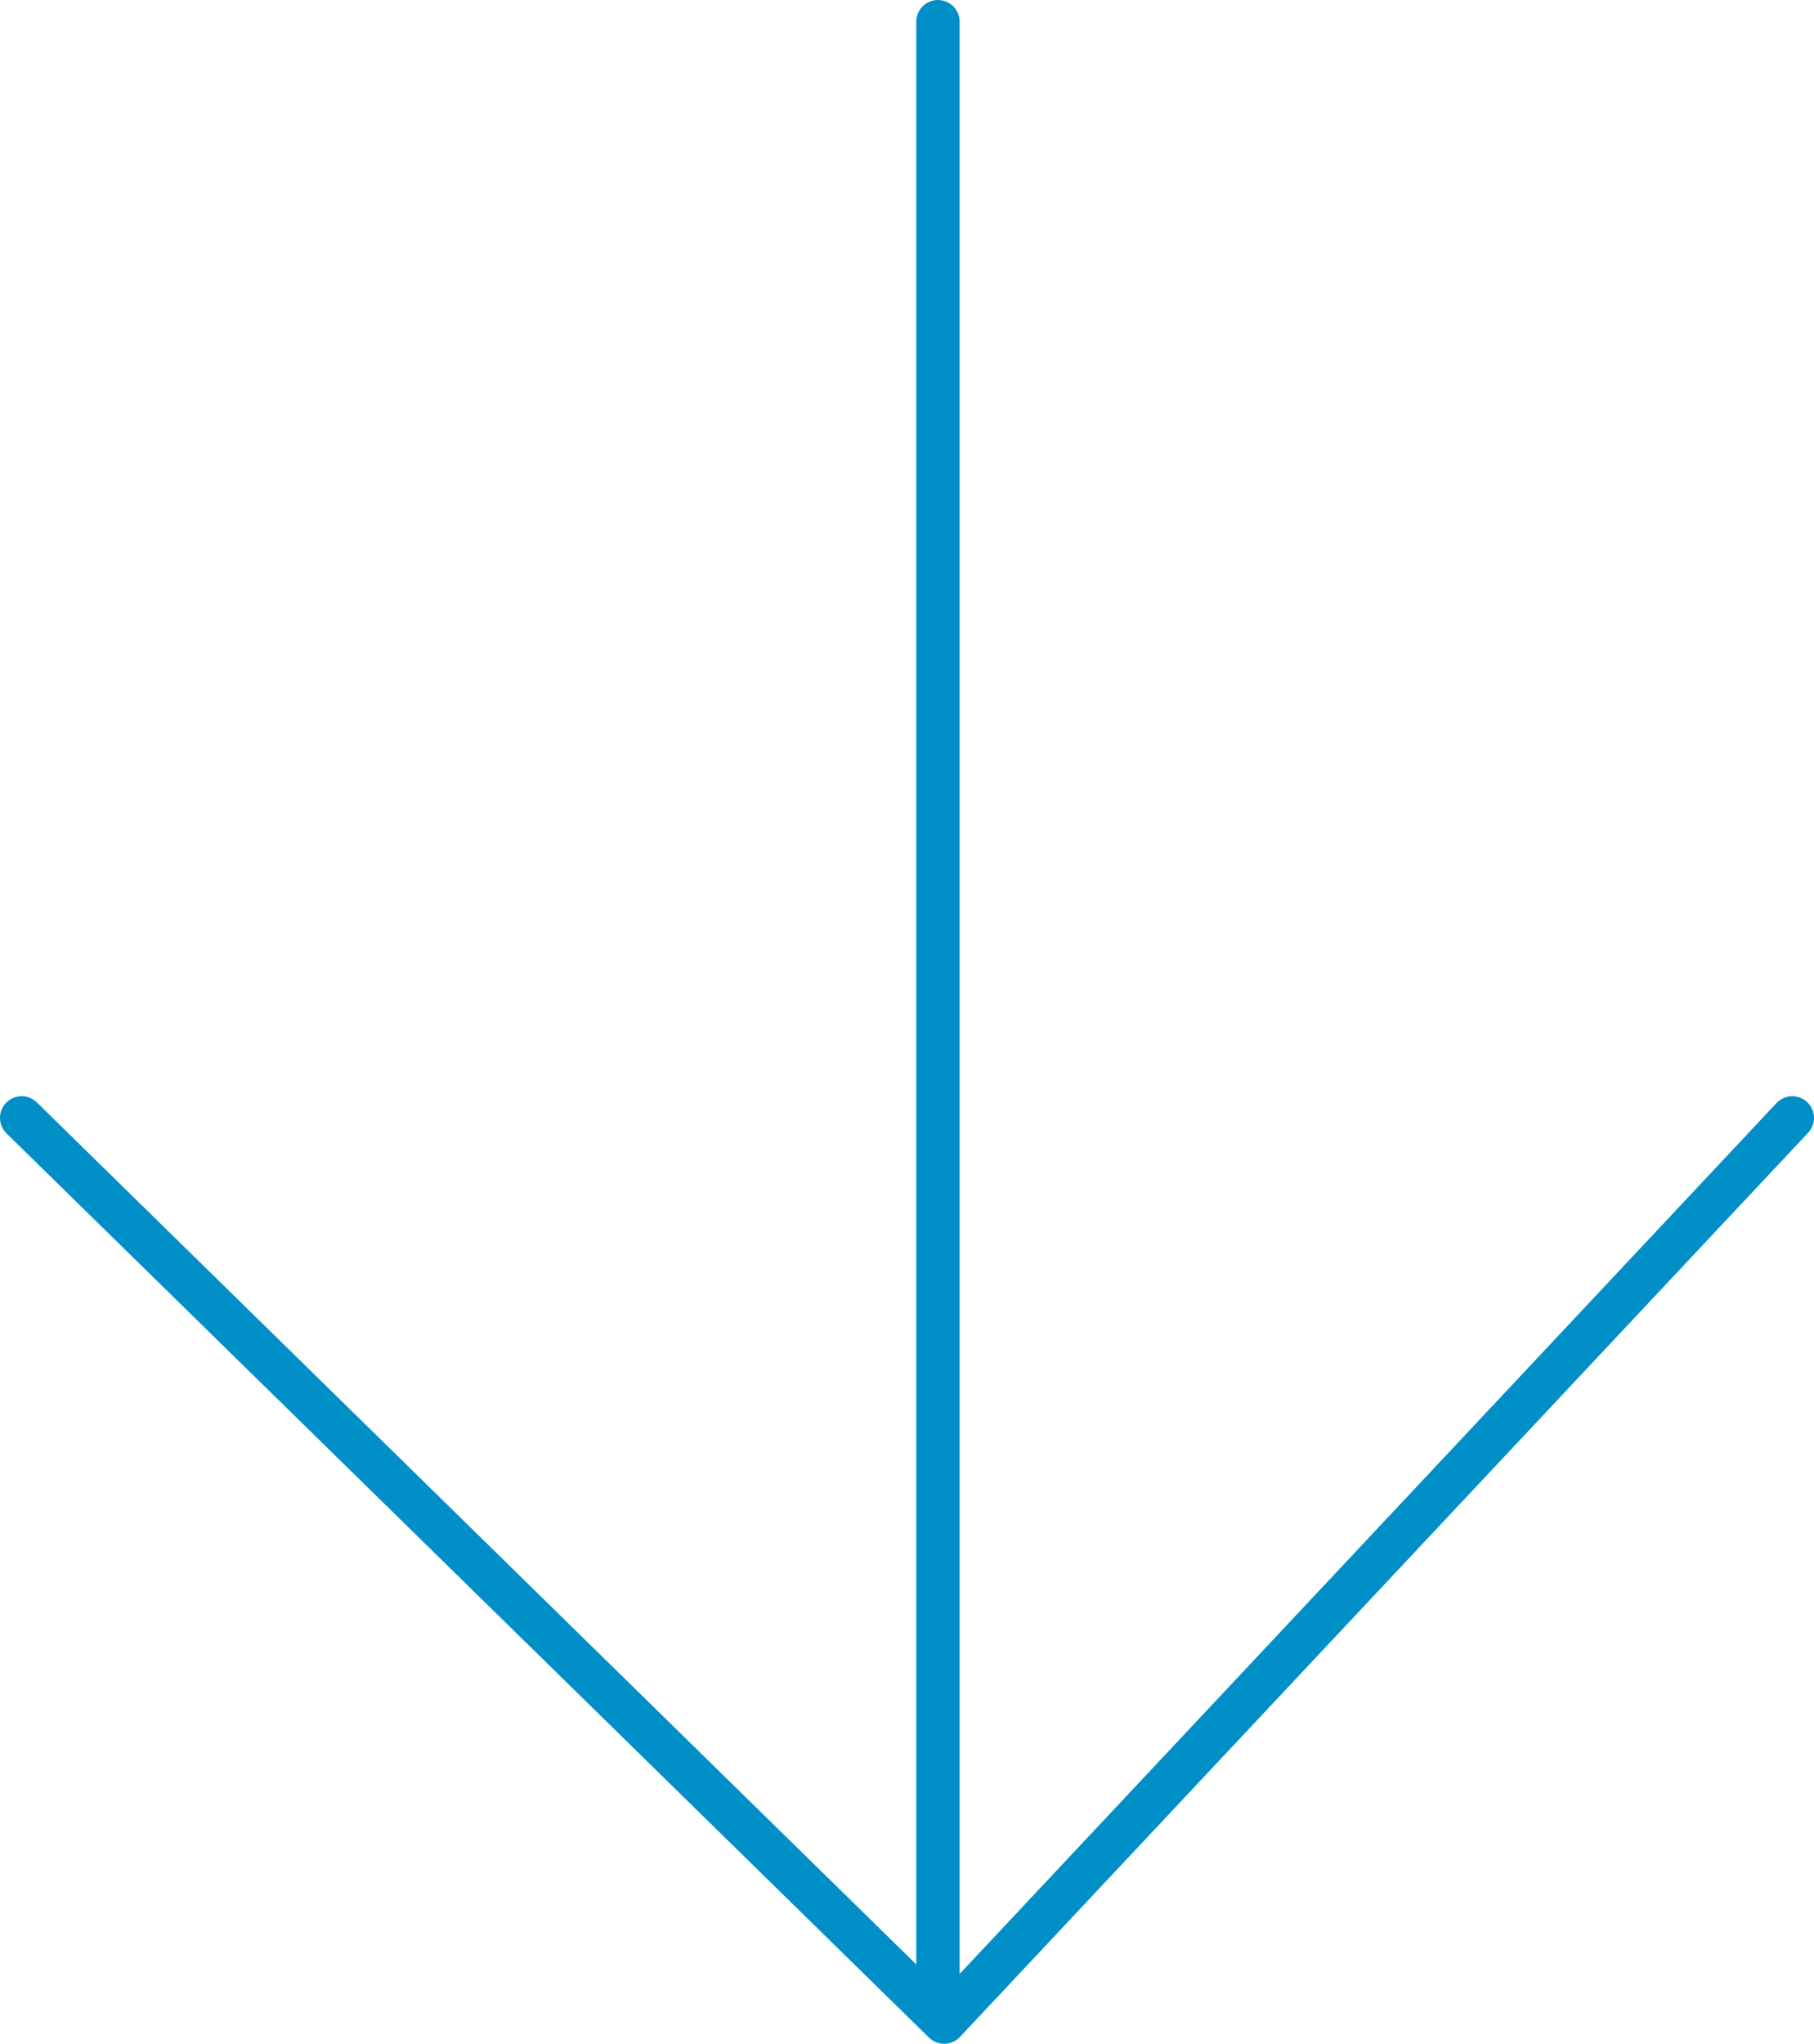 <svg id="Layer_1" data-name="Layer 1" xmlns="http://www.w3.org/2000/svg" viewBox="0 0 29.3 33"><defs><style>.cls-1{fill:none;stroke:#008fc7;stroke-linecap:round;stroke-linejoin:round;stroke-width:0.7px;}</style></defs><polyline class="cls-1" points="0.35 18.05 15.25 32.65 28.95 18.05"/><line class="cls-1" x1="15.15" y1="0.35" x2="15.15" y2="31.95"/></svg>